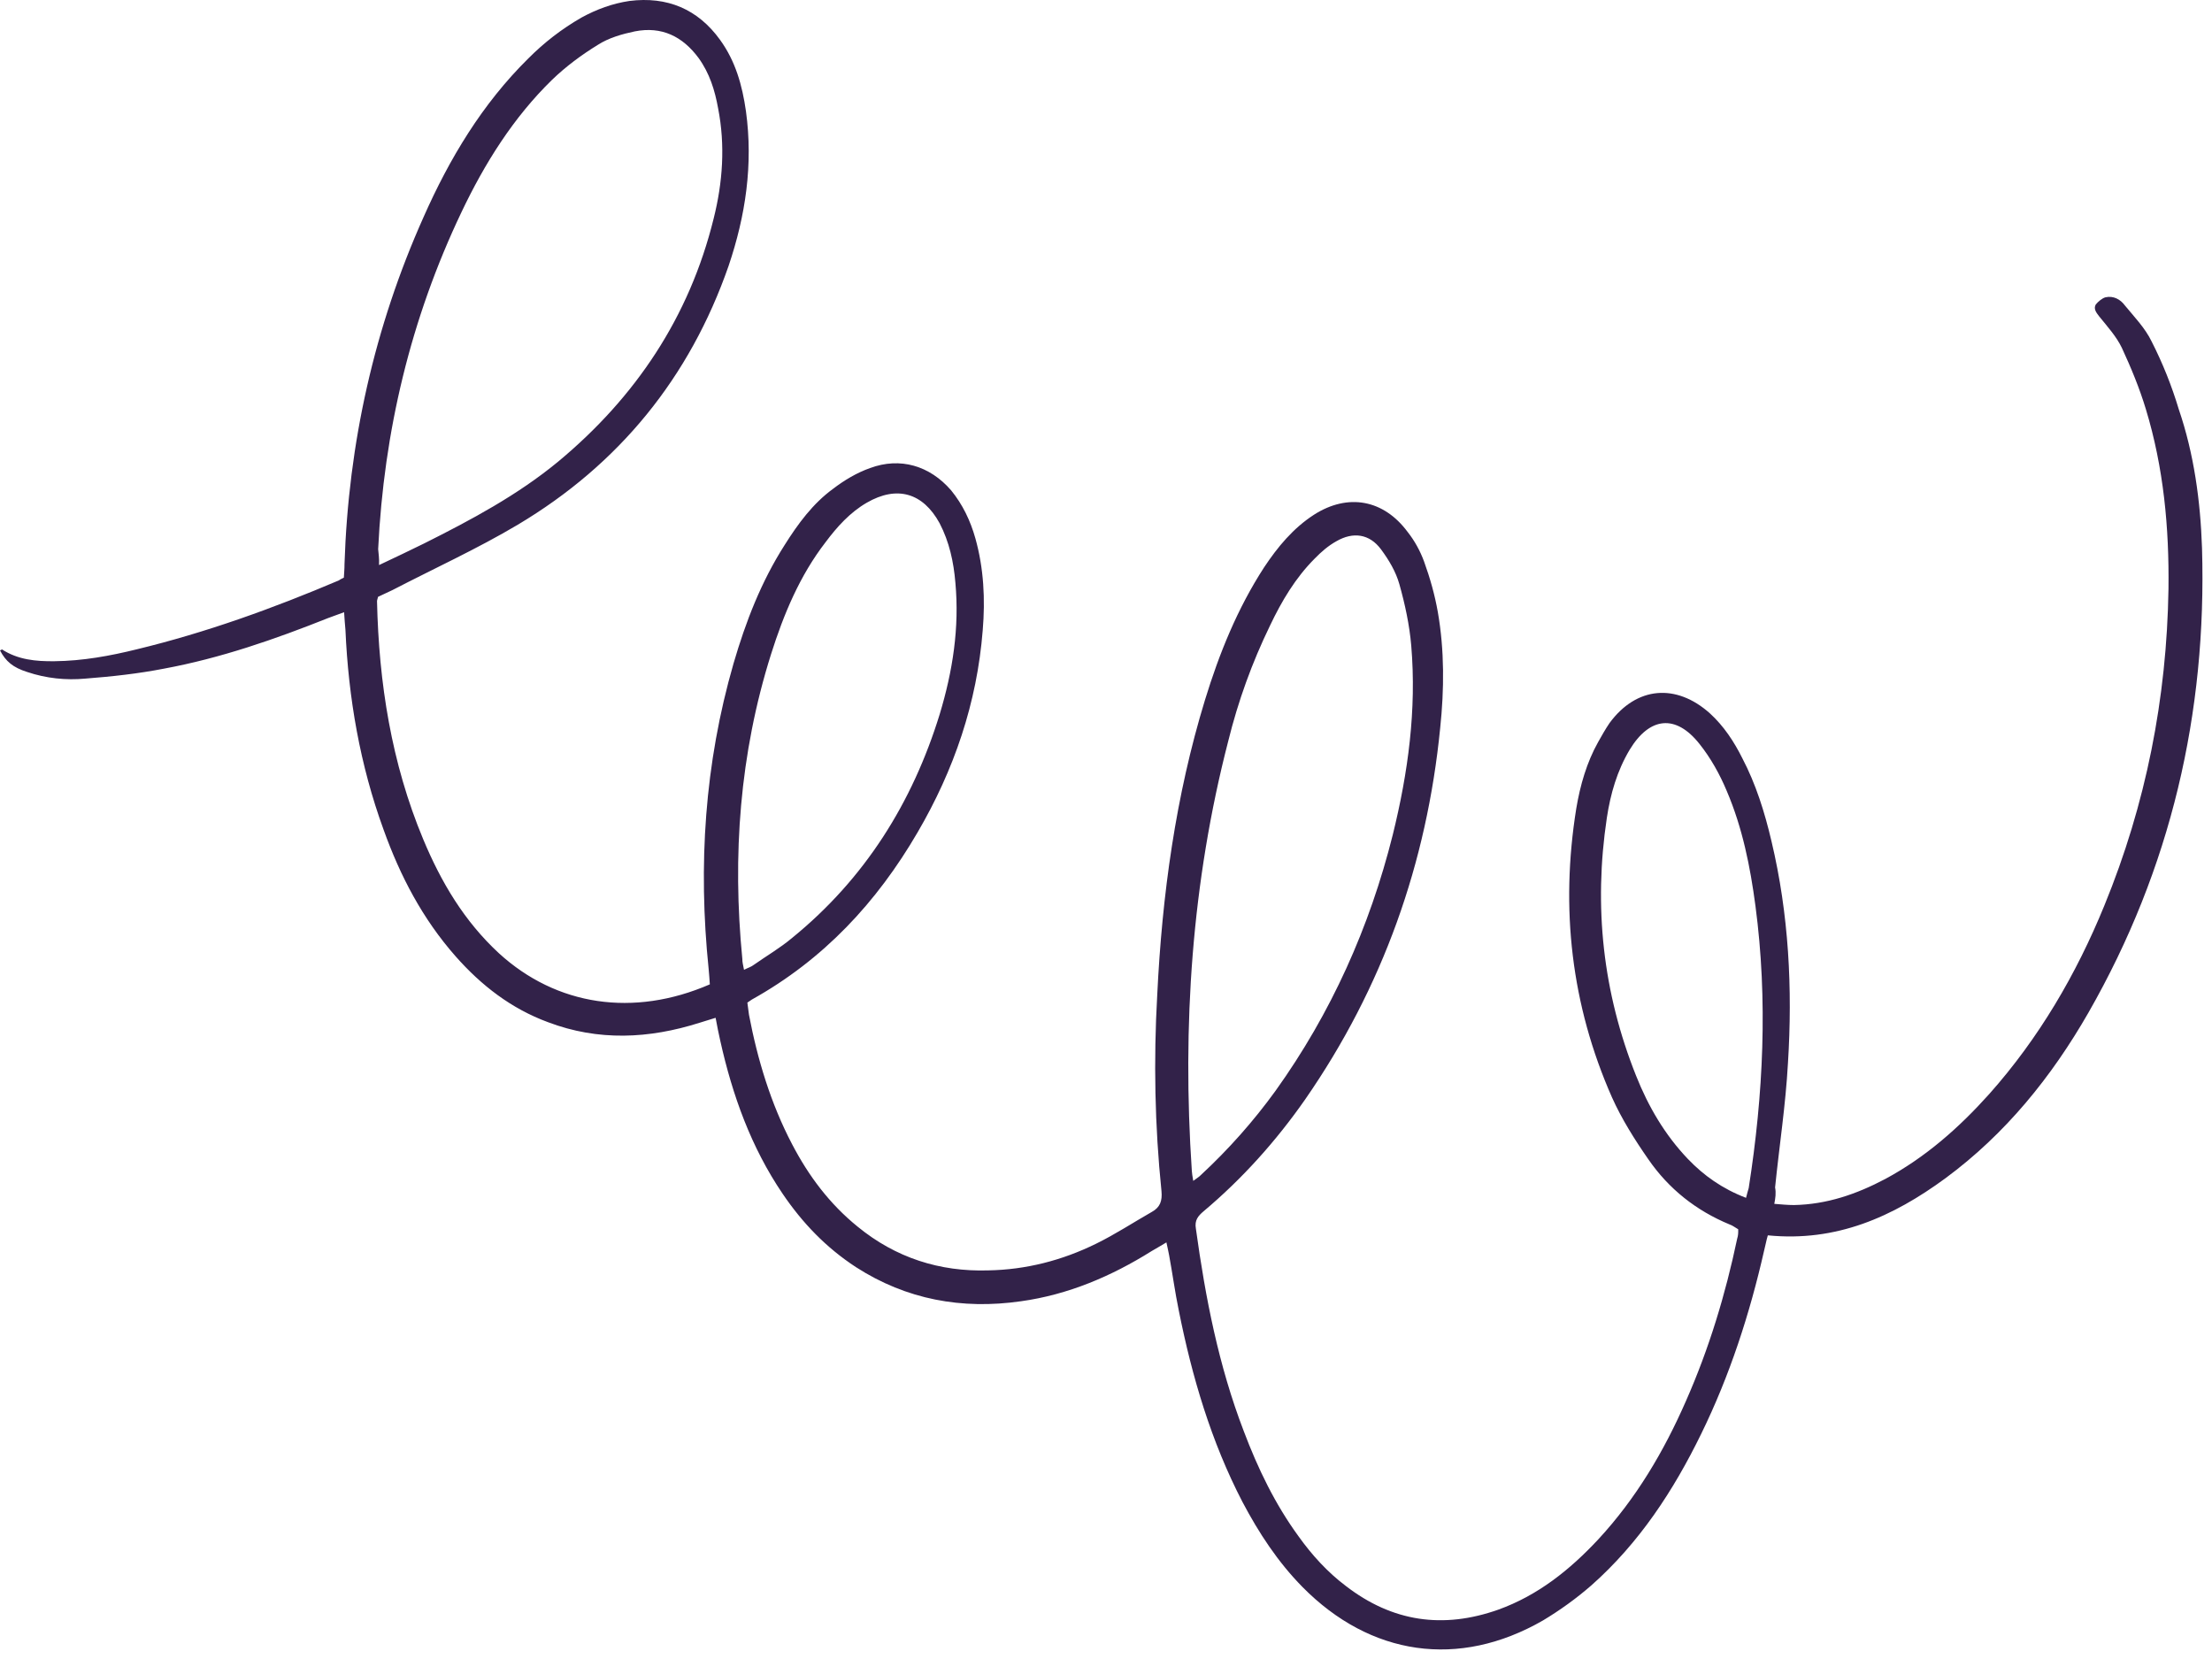 <svg width="216" height="162" viewBox="0 0 216 162" fill="none" xmlns="http://www.w3.org/2000/svg">
<path d="M173.258 117.555C173.979 117.615 174.566 117.67 175.182 117.672C178.375 117.61 181.263 116.623 184.096 115.125C188.031 113.009 191.306 110.113 194.252 106.826C199.098 101.381 202.75 95.13 205.486 88.433C209.557 78.507 211.582 68.189 211.75 57.515C211.825 51.522 211.277 45.66 209.542 39.955C208.918 37.891 208.102 35.925 207.204 33.981C206.669 32.858 205.778 31.879 204.969 30.877C204.692 30.515 204.414 30.154 204.649 29.737C204.877 29.453 205.268 29.124 205.594 29.032C206.38 28.855 207.058 29.236 207.486 29.818C208.422 30.96 209.47 32.028 210.103 33.343C211.18 35.455 212.065 37.666 212.758 39.974C214.237 44.301 214.872 48.909 215.025 53.521C215.506 69.634 211.986 84.807 203.936 98.881C200.336 105.161 195.832 110.73 189.969 115.056C184.829 118.827 179.322 121.296 172.627 120.63C172.468 121.158 172.389 121.663 172.26 122.138C170.864 128.283 168.911 134.321 166.116 140.024C163.409 145.571 160.053 150.685 155.405 154.801C153.922 156.096 152.312 157.251 150.656 158.244C142.441 162.966 133.819 161.7 127.176 154.959C124.775 152.515 122.928 149.697 121.332 146.676C118.267 140.775 116.401 134.448 115.106 127.962C114.737 126.177 114.501 124.399 114.161 122.562C114.099 122.185 114.008 121.859 113.899 121.319C113.375 121.642 112.879 121.913 112.465 122.161C108.54 124.624 104.299 126.431 99.685 127.068C93.937 127.892 88.517 126.912 83.578 123.732C80.668 121.827 78.372 119.442 76.42 116.565C73.343 112.028 71.524 106.963 70.334 101.632C70.181 100.929 70.027 100.225 69.879 99.388C69.309 99.549 68.791 99.738 68.301 99.876C63.375 101.435 58.432 101.682 53.51 99.815C49.929 98.493 47.009 96.24 44.494 93.389C41.267 89.729 39.083 85.556 37.453 81.008C35.158 74.714 34.026 68.182 33.732 61.502C33.676 60.99 33.65 60.427 33.601 59.782C33.001 59.995 32.564 60.161 32.046 60.351C26.826 62.432 21.538 64.269 16.022 65.291C13.478 65.786 10.919 66.066 8.336 66.265C6.451 66.443 4.504 66.243 2.658 65.62C1.26 65.178 0.565 64.584 8.9895e-05 63.512C0.081 63.49 0.192 63.414 0.192 63.414C1.752 64.426 3.512 64.59 5.309 64.568C8.071 64.539 10.748 64.05 13.379 63.399C20.131 61.766 26.678 59.4 33.081 56.679C33.191 56.604 33.303 56.529 33.577 56.408C33.596 56.007 33.644 55.555 33.641 55.072C34.022 43.284 36.554 31.946 41.36 21.198C43.888 15.483 47.094 10.147 51.569 5.728C53.146 4.143 54.844 2.832 56.774 1.719C58.261 0.906 59.816 0.337 61.462 0.094C65.156 -0.372 68.151 0.894 70.311 3.888C71.819 5.968 72.482 8.328 72.842 10.862C73.555 16.063 72.805 21.06 71.148 25.961C67.351 36.864 60.456 45.344 50.55 51.245C46.631 53.575 42.383 55.515 38.315 57.624C37.849 57.842 37.383 58.061 36.916 58.28C36.88 58.466 36.822 58.57 36.816 58.703C36.993 66.69 38.223 74.512 41.321 81.941C43.075 86.147 45.33 89.949 48.717 93.082C54.337 98.221 61.867 99.356 69.314 96.122C69.281 95.692 69.254 95.129 69.198 94.617C68.16 84.502 68.8 74.573 71.632 64.776C72.82 60.71 74.321 56.819 76.611 53.233C77.918 51.153 79.381 49.162 81.353 47.729C82.438 46.897 83.68 46.154 84.962 45.706C87.909 44.614 90.788 45.474 92.871 47.875C94.009 49.268 94.763 50.857 95.244 52.566C96.067 55.496 96.215 58.528 95.962 61.542C95.405 68.637 93.159 75.196 89.595 81.291C85.62 88.116 80.419 93.705 73.423 97.603C73.312 97.678 73.201 97.752 72.98 97.903C73.042 98.28 73.075 98.71 73.137 99.088C73.971 103.465 75.264 107.756 77.35 111.737C78.969 114.839 81.009 117.56 83.743 119.778C87.455 122.819 91.757 124.201 96.508 124.052C100.183 123.986 103.711 123.083 107.033 121.447C108.926 120.52 110.67 119.371 112.489 118.334C113.288 117.889 113.506 117.258 113.418 116.316C112.762 109.914 112.641 103.536 113.003 97.155C113.474 87.406 114.799 77.724 117.664 68.356C119.064 63.791 120.828 59.431 123.435 55.406C124.764 53.407 126.273 51.578 128.32 50.256C131.638 48.139 135.118 48.786 137.458 51.949C138.14 52.812 138.682 53.801 139.061 54.837C139.652 56.471 140.109 58.099 140.404 59.773C141.054 63.498 141.03 67.325 140.634 71.081C139.327 84.271 135.043 96.409 127.438 107.372C124.616 111.414 121.302 115.111 117.531 118.279C116.999 118.735 116.631 119.146 116.778 119.983C117.711 126.747 119 133.367 121.452 139.748C122.83 143.401 124.511 146.881 126.798 150.015C128.104 151.844 129.631 153.523 131.415 154.866C135.963 158.375 140.913 159.092 146.312 157.18C150.185 155.785 153.308 153.283 156.078 150.309C159.754 146.334 162.468 141.751 164.637 136.795C166.894 131.681 168.489 126.403 169.637 120.943C169.731 120.653 169.744 120.386 169.734 120.038C169.421 119.861 169.19 119.664 168.899 119.569C165.615 118.209 162.957 116.101 160.953 113.195C159.624 111.284 158.355 109.269 157.411 107.163C153.425 98.139 152.353 88.692 153.923 78.941C154.301 76.684 154.945 74.439 156.059 72.457C156.411 71.831 156.763 71.205 157.167 70.609C159.806 67.013 163.68 66.715 166.968 69.656C168.329 70.898 169.327 72.418 170.134 74.036C171.459 76.562 172.318 79.307 172.985 82.15C174.678 89.271 175.05 96.544 174.591 103.83C174.368 107.889 173.744 111.929 173.336 115.952C173.443 116.492 173.366 116.997 173.258 117.555ZM37.012 55.179C38.603 54.425 40.002 53.769 41.43 53.06C46.017 50.761 50.528 48.352 54.492 45.087C62.086 38.782 67.316 30.945 69.681 21.367C70.576 17.822 70.832 14.194 70.122 10.572C69.805 8.817 69.296 7.16 68.215 5.663C66.655 3.554 64.614 2.547 61.989 3.064C60.744 3.326 59.439 3.693 58.36 4.391C56.786 5.36 55.257 6.492 53.908 7.794C50.111 11.495 47.322 15.967 45.055 20.732C40.104 31.125 37.482 42.137 36.927 53.622C36.96 54.052 37.045 54.512 37.012 55.179ZM116.521 115.313C116.883 115.035 117.075 114.937 117.245 114.758C119.966 112.237 122.404 109.488 124.558 106.512C129.99 98.926 133.745 90.538 136.003 81.516C137.503 75.43 138.334 69.312 137.807 63.049C137.636 61.033 137.198 59.004 136.649 57.051C136.306 55.83 135.637 54.701 134.857 53.646C133.725 52.12 132.126 51.91 130.5 52.85C129.701 53.294 129.03 53.877 128.381 54.543C126.494 56.434 125.152 58.7 124.019 61.082C122.263 64.693 120.902 68.456 119.935 72.373C116.376 86.151 115.43 100.162 116.381 114.342C116.397 114.557 116.436 114.853 116.521 115.313ZM72.652 94.701C73.037 94.505 73.363 94.414 73.614 94.212C74.862 93.334 76.186 92.567 77.359 91.579C84.445 85.812 89.091 78.402 91.76 69.748C93.036 65.525 93.696 61.3 93.292 56.891C93.122 54.875 92.706 52.927 91.75 51.088C90.125 48.12 87.588 47.383 84.638 49.09C83.011 50.03 81.736 51.442 80.619 52.942C78.103 56.195 76.527 59.975 75.293 63.879C72.223 73.612 71.501 83.563 72.489 93.65C72.475 93.917 72.567 94.242 72.652 94.701ZM170.499 116.968C170.6 116.544 170.694 116.255 170.759 116.017C172.192 106.876 172.637 97.661 171.42 88.473C170.909 84.621 170.154 80.837 168.613 77.23C167.94 75.618 167.052 74.023 165.966 72.66C163.642 69.712 161.083 69.992 159.131 73.219C157.906 75.276 157.262 77.52 156.907 79.859C155.605 88.525 156.513 96.921 159.765 105.053C160.959 108.055 162.569 110.809 164.814 113.164C166.37 114.791 168.184 116.082 170.499 116.968Z" fill="#322249"/>
</svg>
